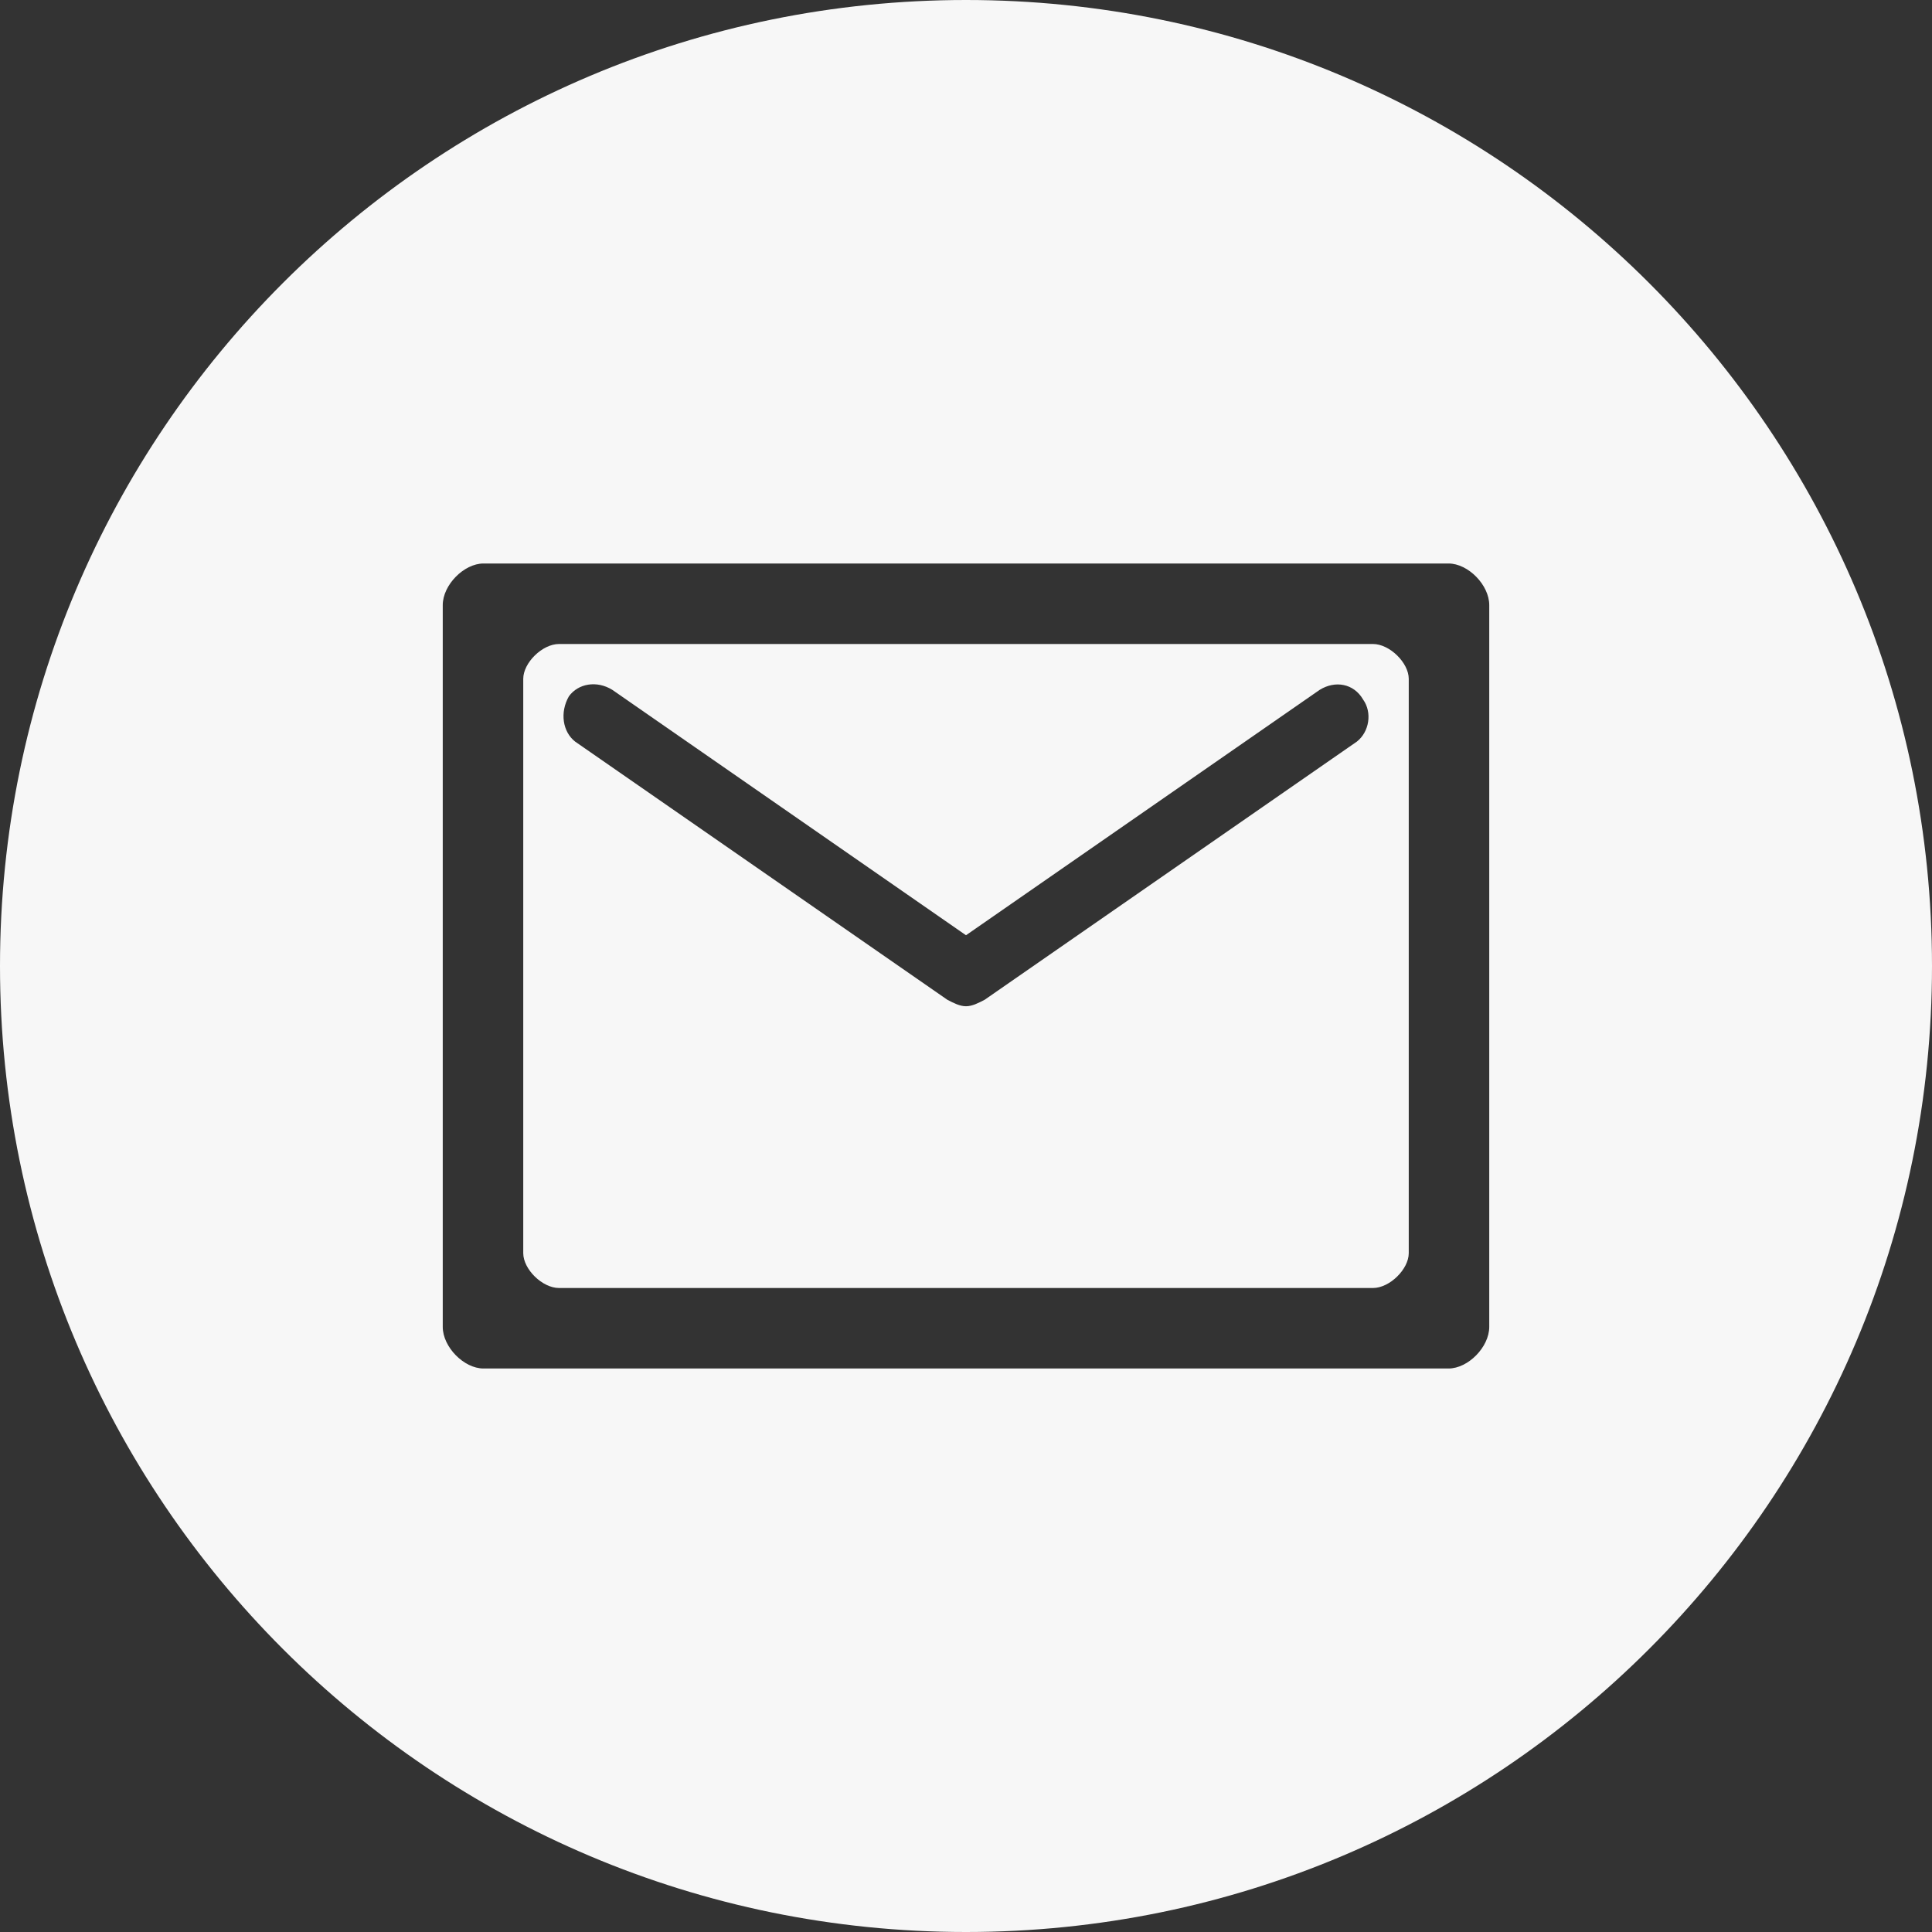 <?xml version="1.0" encoding="UTF-8"?>
<svg width="24px" height="24px" viewBox="0 0 24 24" version="1.1" xmlns="http://www.w3.org/2000/svg" xmlns:xlink="http://www.w3.org/1999/xlink">
    <rect x="0" y="0" width="24" height="24" fill="#333333" stroke="none"/>
    <title>icon/social/facebook copy 2</title>
    <g id="Styleguide" stroke="none" stroke-width="1" fill="none" fill-rule="evenodd">
        <g id="OS_Styleguide-02" transform="translate(-1248, -1489)" fill="#F7F7F7">
            <g id="Combined-Shape" transform="translate(1248, 1489)">
                <path d="M12,24 C18.627,24 24,18.627 24,12 C24,5.373 18.627,0 12,0 C5.373,0 0,5.373 0,12 C0,18.627 5.373,24 12,24 Z M17.994,7 L6.006,7 C5.763,7 5.5,7.267 5.5,7.517 L5.5,16.483 C5.5,16.733 5.763,17 6.006,17 L17.994,17 C18.238,17 18.5,16.733 18.5,16.483 L18.5,7.517 C18.5,7.267 18.238,7 17.994,7 Z M17.056,8 L6.944,8 C6.737,8 6.5,8.233 6.5,8.433 L6.5,15.567 C6.5,15.767 6.737,16 6.944,16 L17.056,16 C17.262,16 17.5,15.767 17.5,15.567 L17.5,8.433 C17.5,8.233 17.262,8 17.056,8 Z M16.856,9.212 L12.231,12.42 C12.154,12.46 12.077,12.5 12,12.5 C11.923,12.5 11.846,12.46 11.769,12.42 L7.144,9.212 C6.99,9.091 6.952,8.851 7.067,8.65 C7.183,8.49 7.414,8.45 7.607,8.57 L12,11.618 L16.393,8.57 C16.586,8.45 16.817,8.49 16.933,8.69 C17.048,8.851 17.01,9.091 16.856,9.212 Z"></path>
            </g>
        </g>
    </g>
</svg>